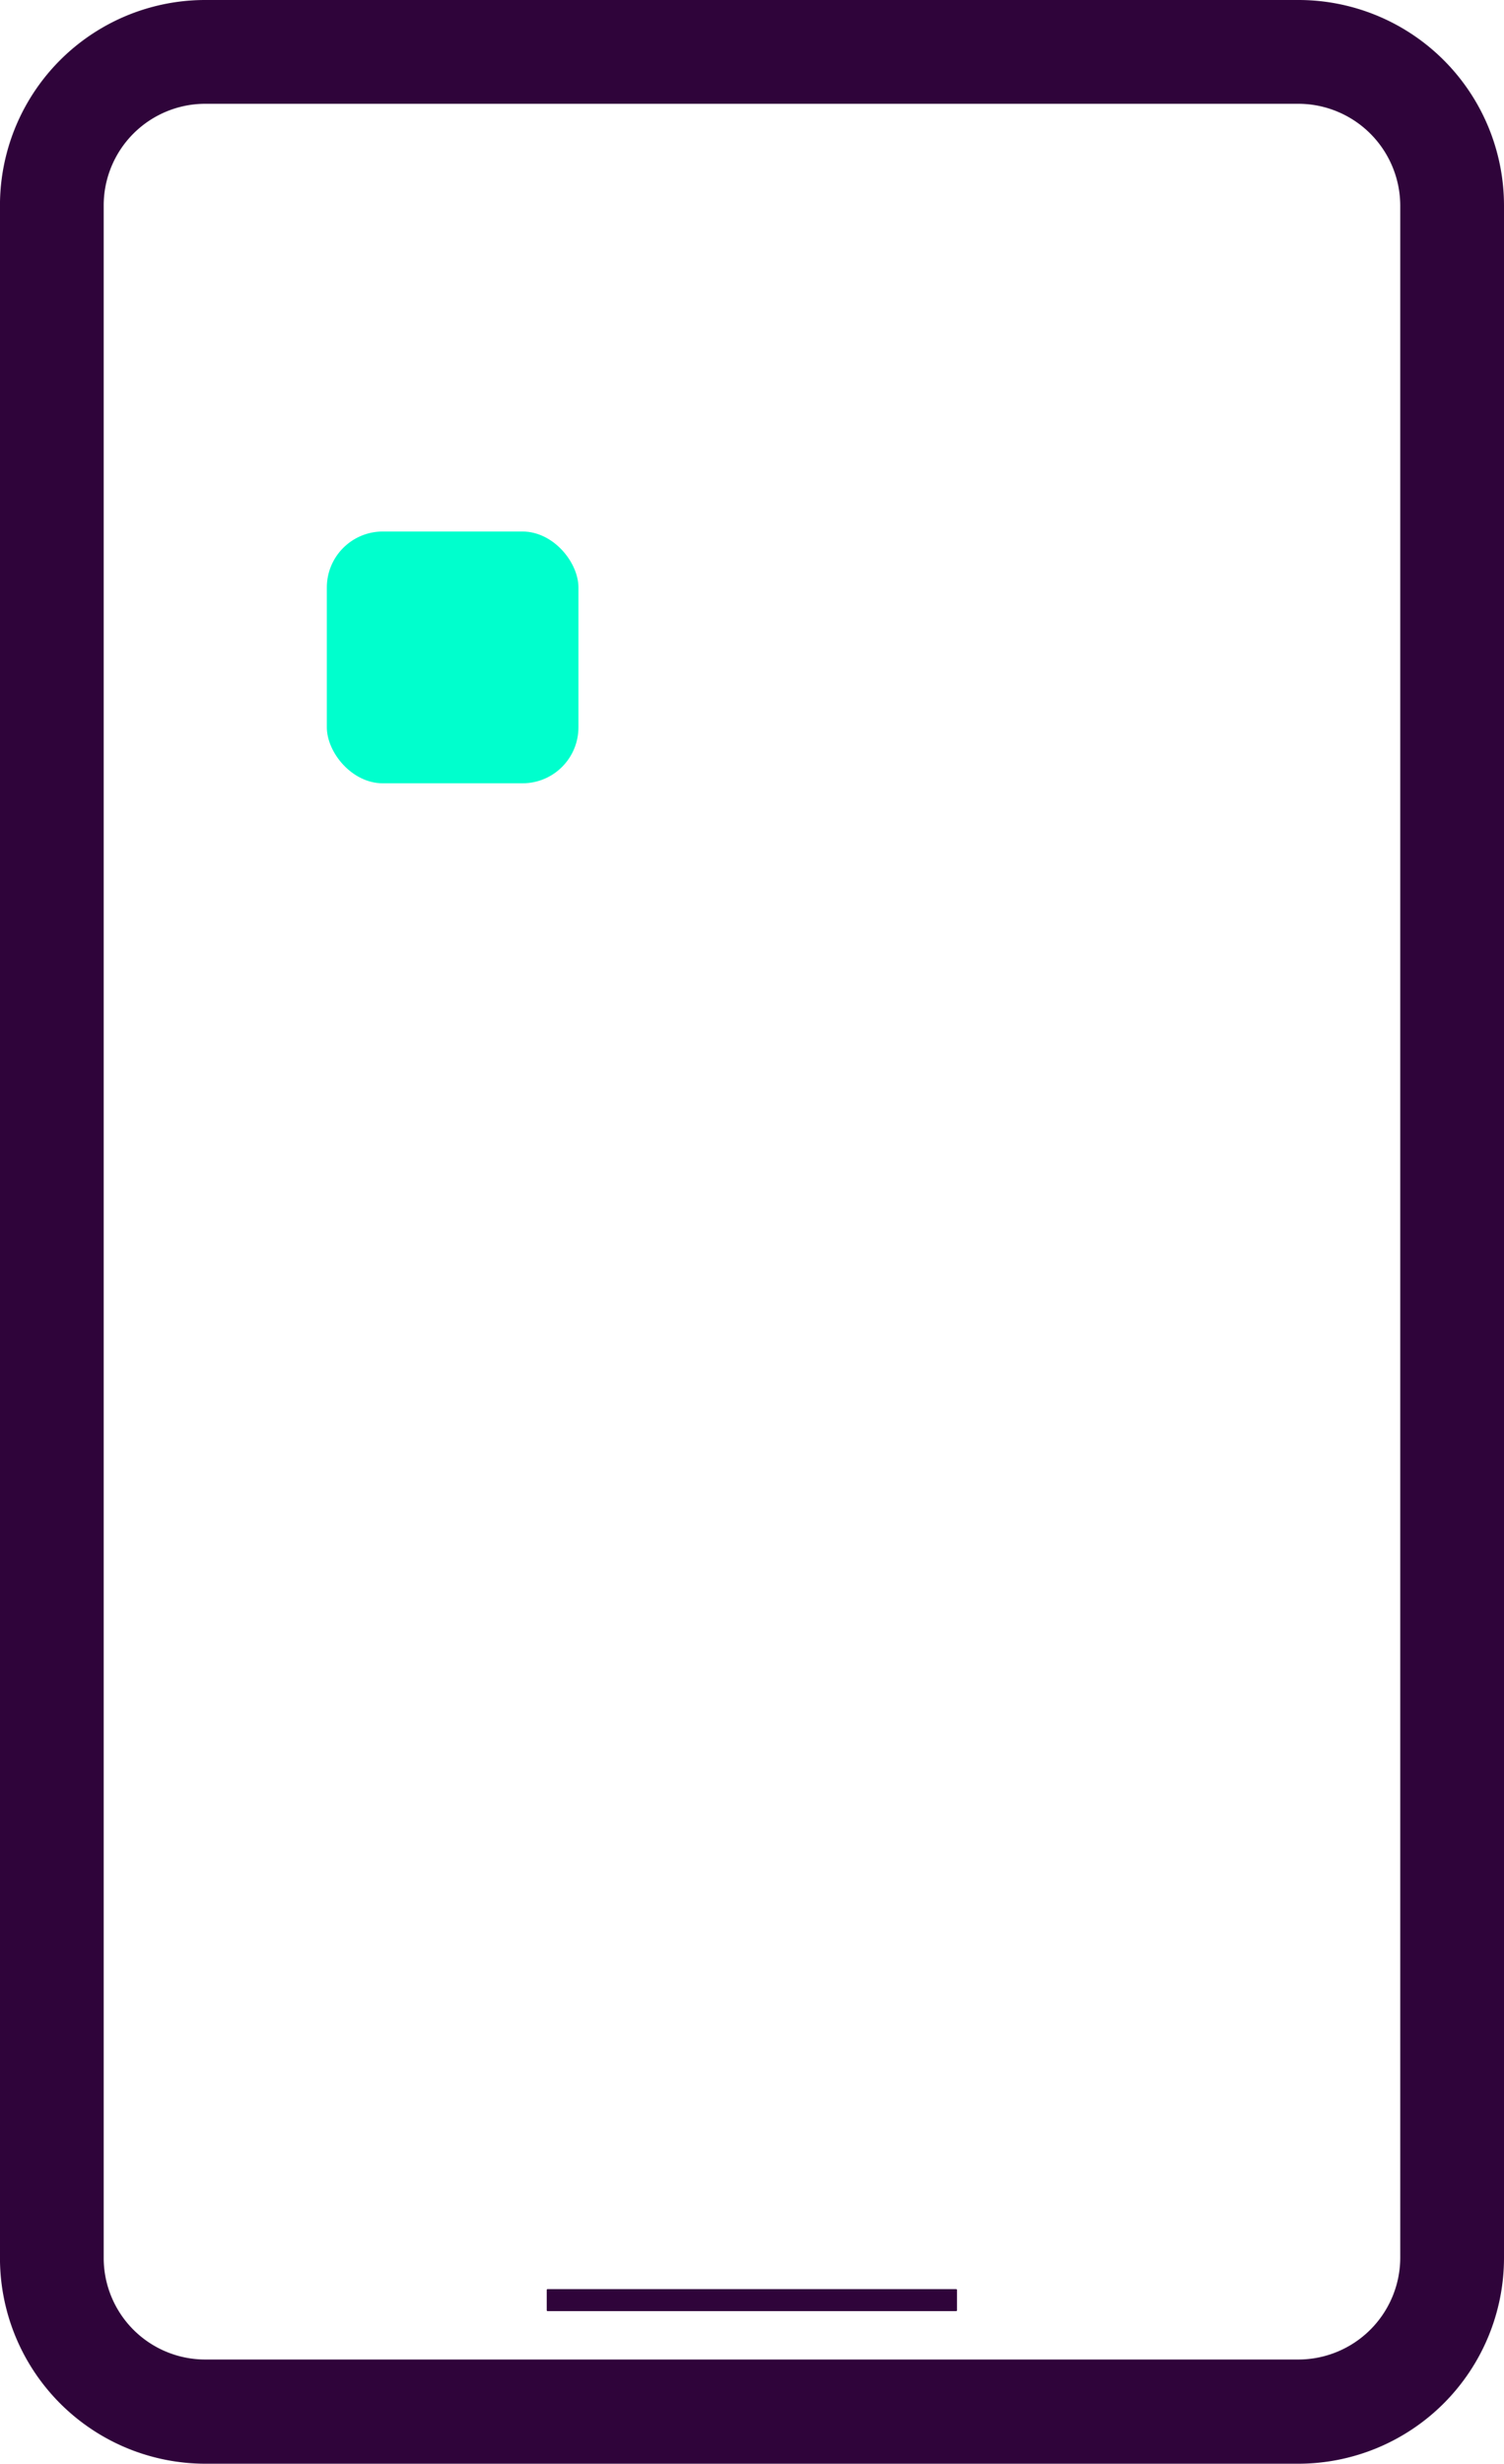 <svg xmlns="http://www.w3.org/2000/svg" width="53.799" height="88.069" viewBox="0 0 53.799 88.069">
  <g id="Groupe_17" data-name="Groupe 17" transform="translate(-1021.309 -980)">
    <g id="Groupe_14" data-name="Groupe 14" transform="translate(873.322 56.243)">
      <g id="Groupe_6" data-name="Groupe 6" transform="translate(147.987 923.757)">
        <path id="Tracé_15" data-name="Tracé 15" d="M194.436,923.757h-39.1a7.343,7.343,0,0,0-7.35,7.349v73.37a7.353,7.353,0,0,0,7.35,7.351h39.1a7.362,7.362,0,0,0,7.35-7.351v-73.37A7.352,7.352,0,0,0,194.436,923.757Zm3.639,80.719a3.648,3.648,0,0,1-3.653,3.626h-39.1a3.633,3.633,0,0,1-3.626-3.626v-73.37a3.635,3.635,0,0,1,3.626-3.639h39.1a3.65,3.65,0,0,1,3.653,3.639Z" transform="translate(-147.987 -923.757)" fill="#2f043a"/>
        <rect id="Rectangle_15" data-name="Rectangle 15" width="14.675" height="0.786" rx="0.028" transform="translate(19.557 81.829)" fill="#2f043a"/>
      </g>
    </g>
    <rect id="Rectangle_20" data-name="Rectangle 20" width="9" height="9" rx="2" transform="translate(1033 999)" fill="#00ffcd"/>
  </g>
</svg>
